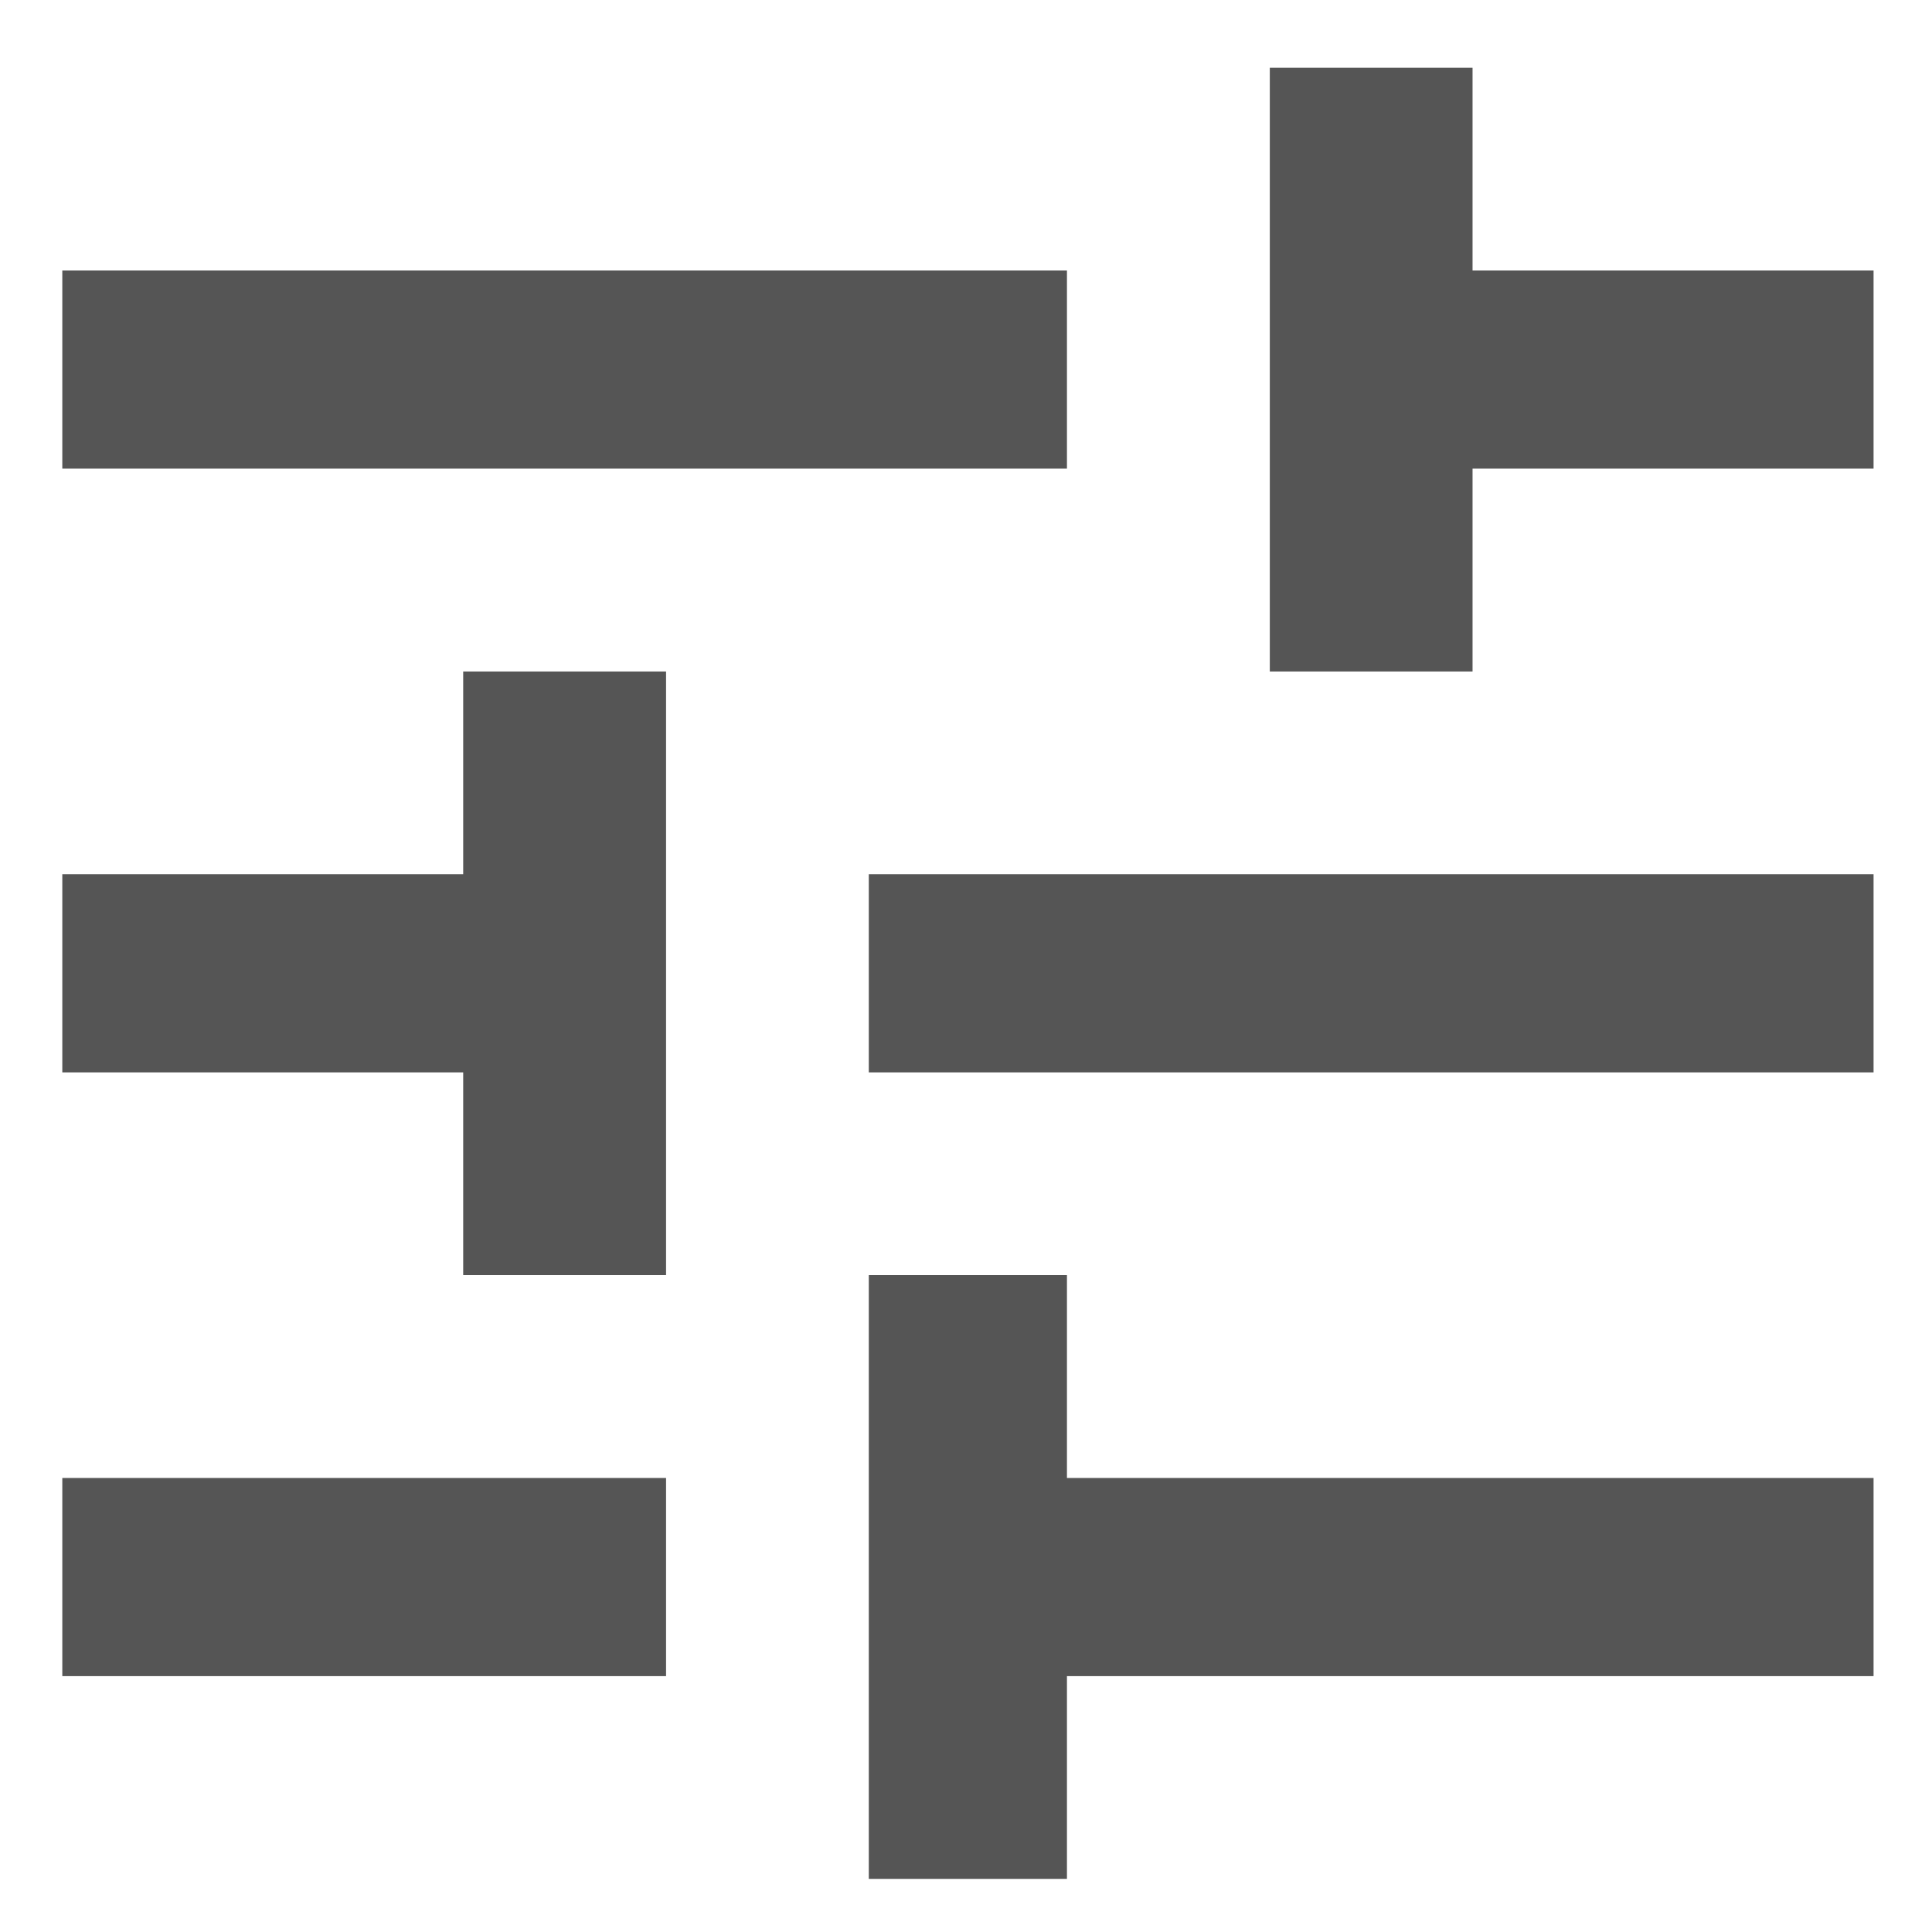 <svg width="16" height="16" viewBox="0 0 16 16" fill="none" xmlns="http://www.w3.org/2000/svg">
<path d="M10.516 5.561V0.561H12.195V2.24H15.516V3.881H12.195V5.561H10.516ZM15.516 8.881H7.195V7.24H15.516V8.881ZM3.836 5.561H5.516V10.56H3.836V8.881H0.516V7.24H3.836V5.561ZM8.836 15.56H7.195V10.56H8.836V12.24H15.516V13.881H8.836V15.56ZM0.516 2.24H8.836V3.881H0.516V2.24ZM0.516 12.24H5.516V13.881H0.516V12.24Z" fill="#555555"/>
</svg>
